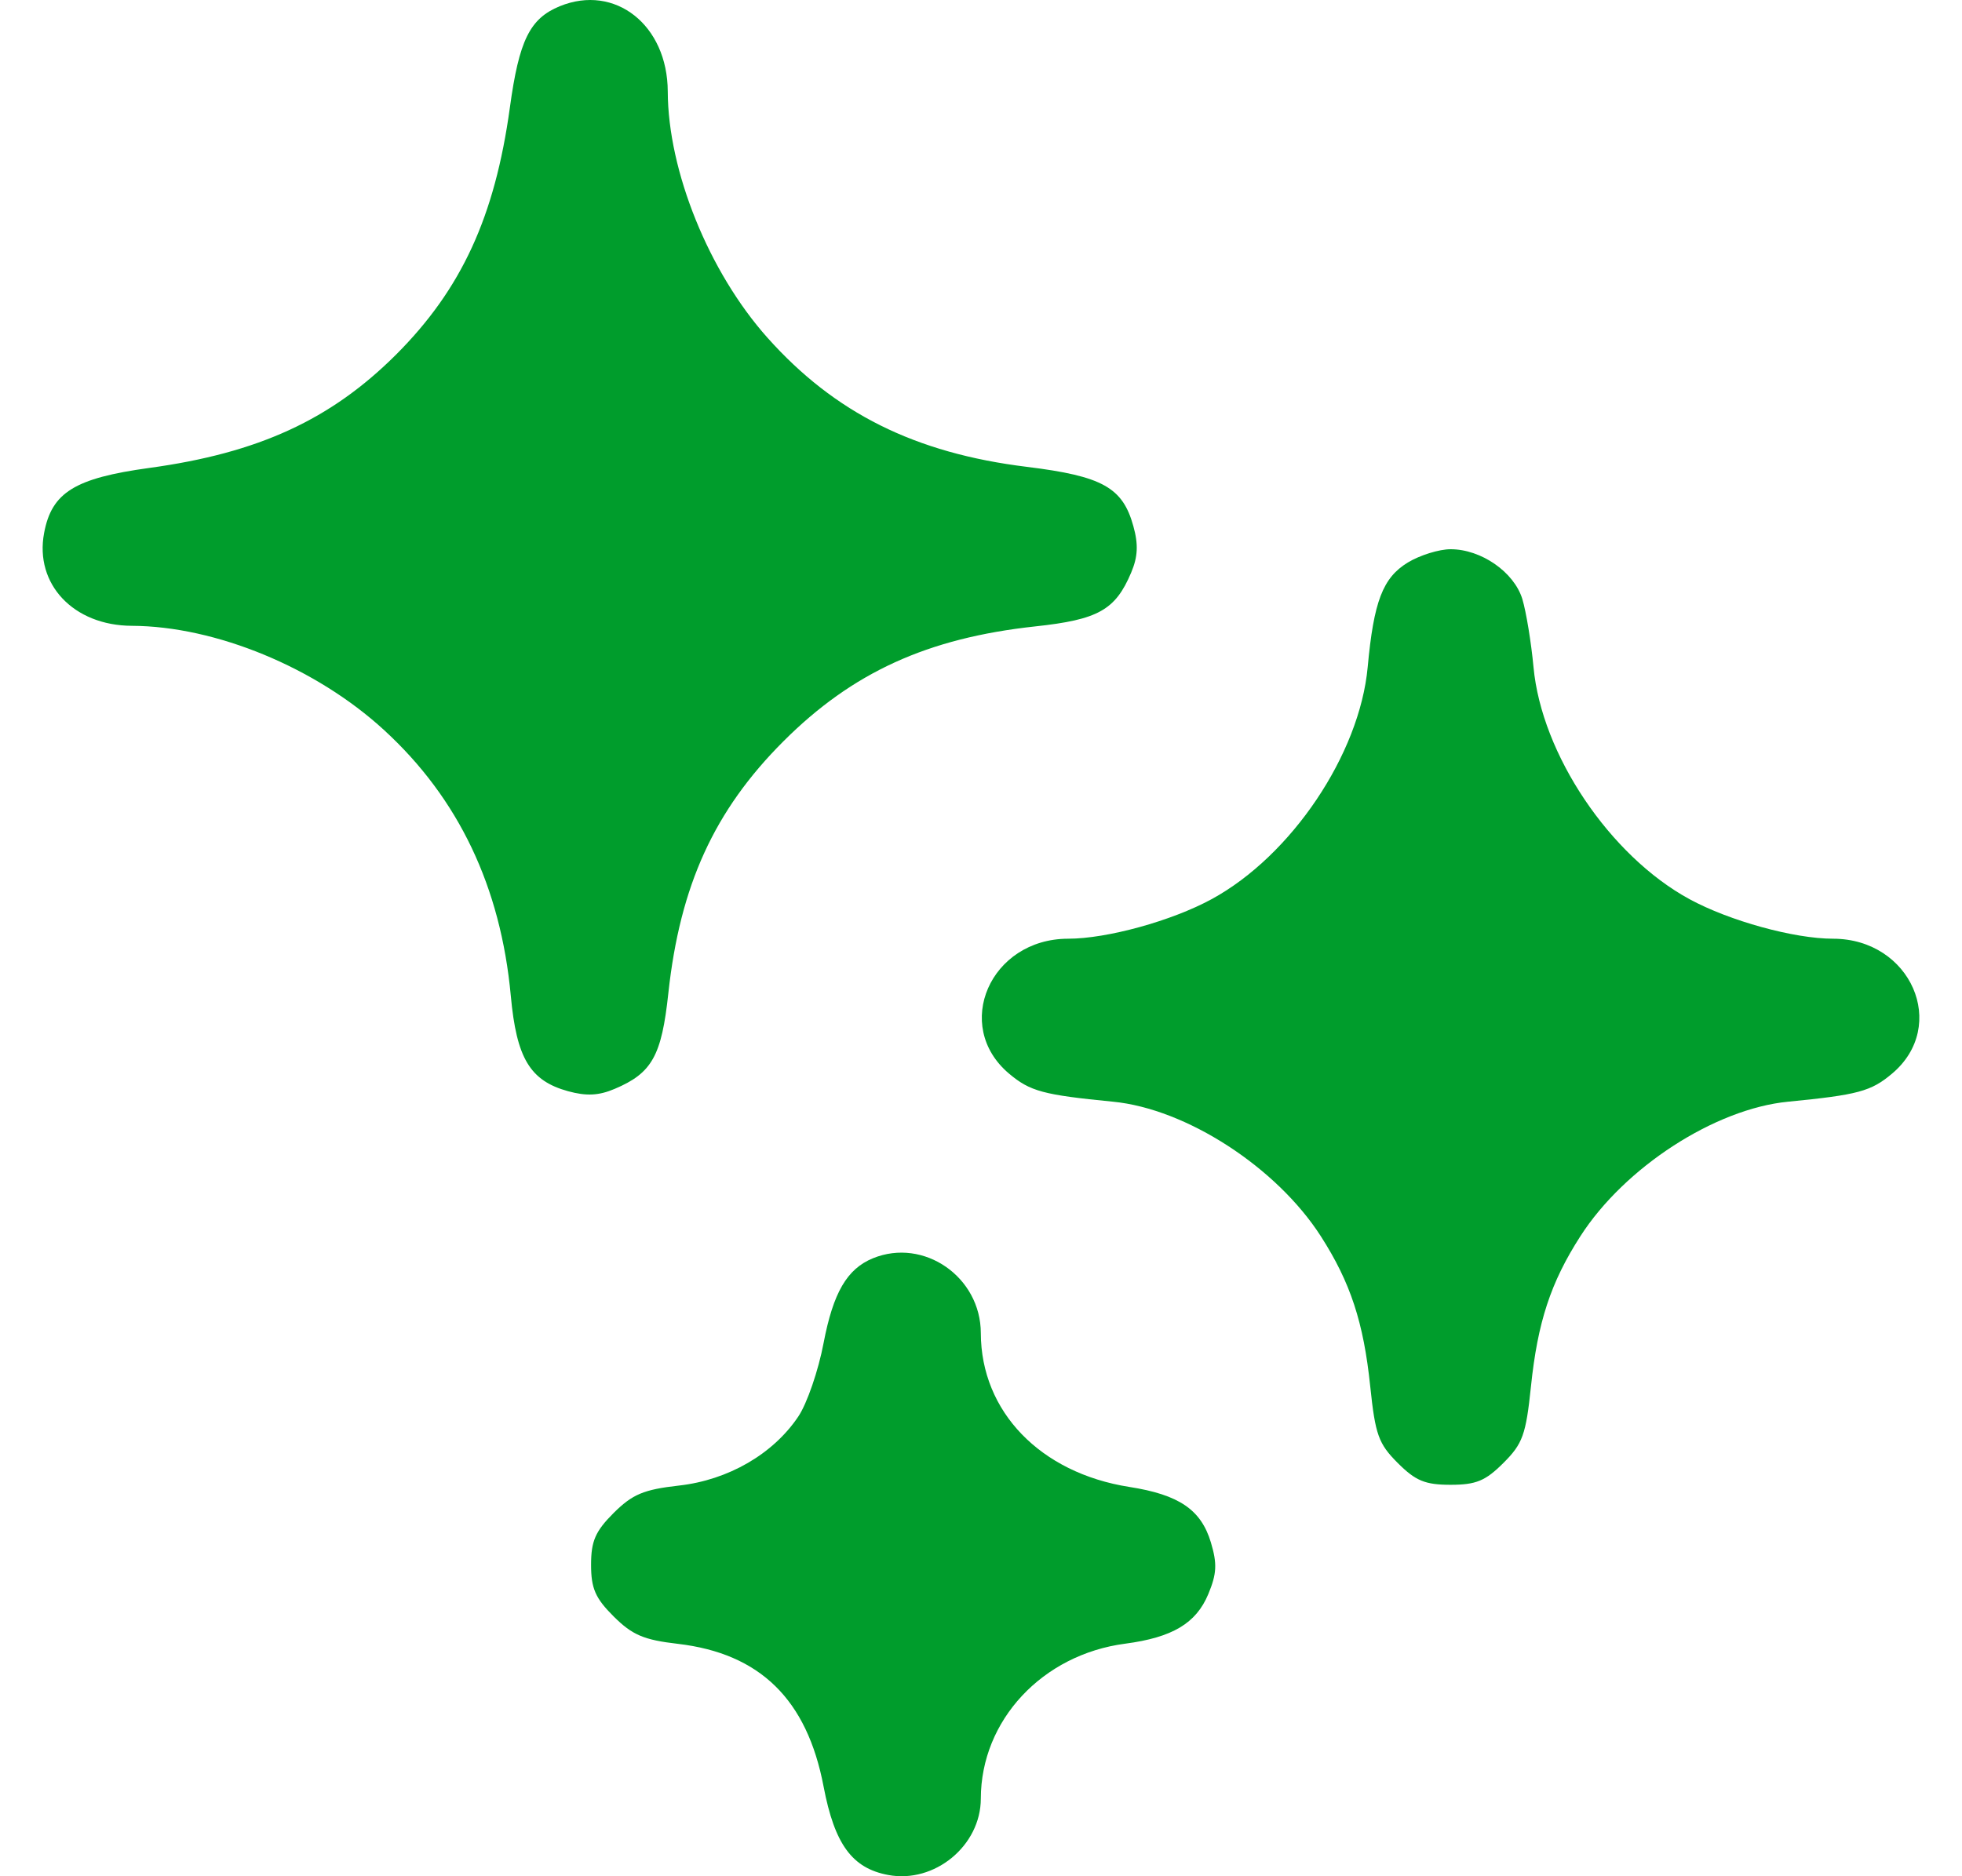 <svg width="23" height="22" viewBox="0 0 23 22" fill="none" xmlns="http://www.w3.org/2000/svg">
<path fill-rule="evenodd" clip-rule="evenodd" d="M6.562 0.073C6.211 0.217 6.085 0.472 5.977 1.262C5.801 2.541 5.41 3.39 4.645 4.156C3.879 4.921 3.03 5.312 1.749 5.487C0.876 5.607 0.606 5.774 0.517 6.25C0.404 6.85 0.862 7.335 1.545 7.338C2.528 7.342 3.705 7.828 4.503 8.561C5.376 9.362 5.87 10.399 5.988 11.677C6.055 12.408 6.213 12.672 6.659 12.795C6.874 12.854 7.019 12.847 7.205 12.768C7.643 12.583 7.756 12.382 7.835 11.644C7.972 10.382 8.373 9.503 9.183 8.693C9.993 7.883 10.873 7.482 12.135 7.345C12.873 7.266 13.075 7.153 13.26 6.715C13.339 6.529 13.346 6.384 13.286 6.169C13.161 5.716 12.923 5.583 12.037 5.474C10.726 5.313 9.785 4.844 8.995 3.958C8.31 3.189 7.831 2.006 7.828 1.073C7.825 0.293 7.21 -0.192 6.562 0.073ZM16.503 6.596C16.21 6.775 16.104 7.052 16.033 7.823C15.938 8.845 15.139 10.034 14.204 10.543C13.736 10.798 12.978 11.007 12.521 11.007C11.608 11.008 11.163 12.028 11.829 12.589C12.076 12.797 12.23 12.838 13.047 12.918C13.906 13.001 14.965 13.687 15.484 14.496C15.831 15.037 15.985 15.505 16.063 16.257C16.122 16.823 16.16 16.929 16.385 17.154C16.595 17.364 16.706 17.41 17.005 17.41C17.304 17.41 17.414 17.364 17.624 17.154C17.85 16.929 17.888 16.823 17.947 16.257C18.025 15.505 18.178 15.037 18.526 14.496C19.045 13.687 20.104 13.001 20.962 12.918C21.779 12.838 21.934 12.797 22.18 12.589C22.847 12.028 22.401 11.008 21.489 11.007C21.031 11.007 20.274 10.798 19.805 10.543C18.871 10.034 18.072 8.845 17.977 7.823C17.95 7.533 17.891 7.174 17.846 7.024C17.749 6.708 17.364 6.44 17.005 6.44C16.87 6.44 16.645 6.51 16.503 6.596ZM10.233 14.754C9.929 14.879 9.768 15.156 9.655 15.746C9.594 16.07 9.46 16.459 9.358 16.61C9.063 17.05 8.537 17.354 7.96 17.419C7.544 17.466 7.415 17.521 7.194 17.74C6.979 17.955 6.929 18.07 6.929 18.348C6.929 18.625 6.979 18.74 7.194 18.954C7.412 19.171 7.547 19.229 7.947 19.275C8.91 19.388 9.461 19.927 9.655 20.95C9.784 21.625 9.989 21.906 10.411 21.985C10.956 22.088 11.497 21.642 11.498 21.09C11.499 20.172 12.219 19.4 13.191 19.273C13.743 19.2 14.021 19.035 14.164 18.693C14.264 18.453 14.27 18.337 14.195 18.086C14.08 17.702 13.821 17.526 13.238 17.435C12.195 17.271 11.5 16.551 11.498 15.632C11.497 14.973 10.83 14.51 10.233 14.754Z" fill="#009D2C"/>
</svg>
